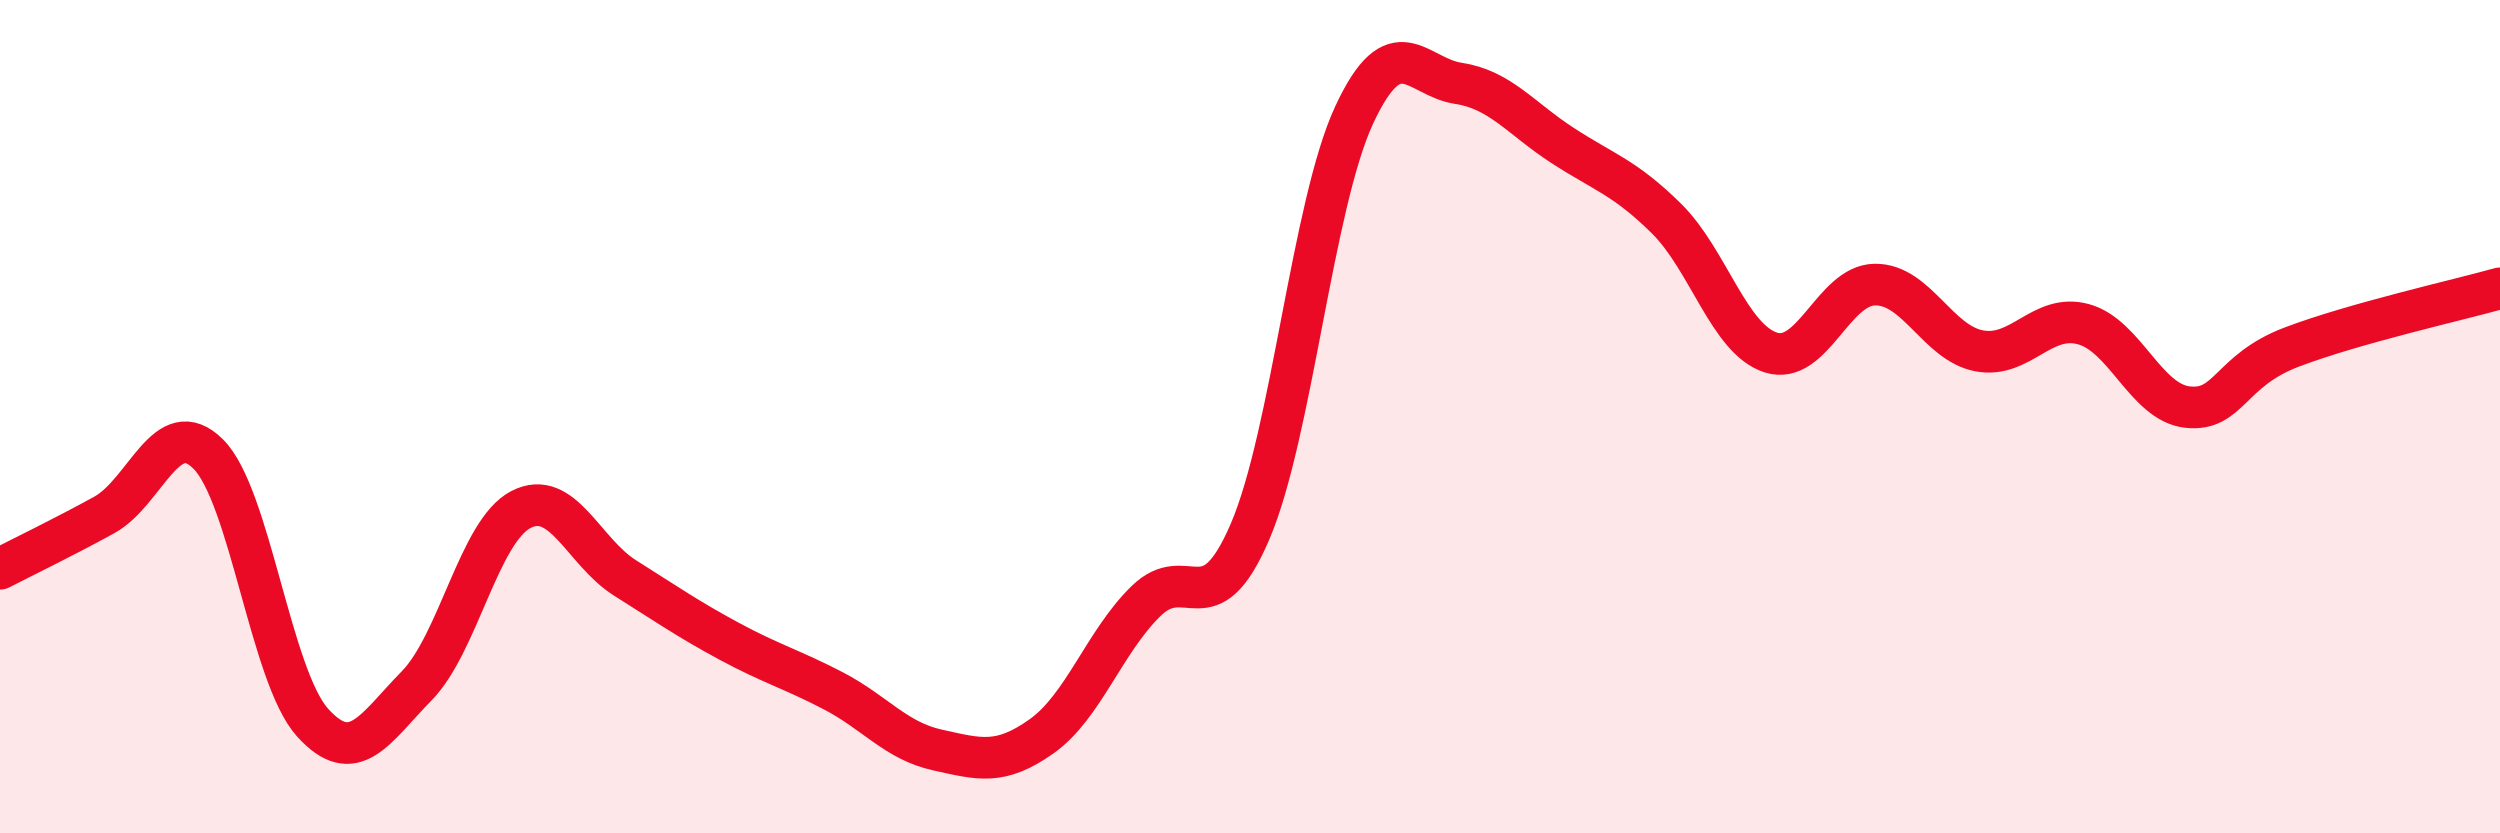 
    <svg width="60" height="20" viewBox="0 0 60 20" xmlns="http://www.w3.org/2000/svg">
      <path
        d="M 0,13.65 C 0.5,13.39 1.5,12.91 2.5,12.36 C 3.5,11.81 4,9.9 5,10.9 C 6,11.9 6.5,16.23 7.5,17.34 C 8.5,18.45 9,17.48 10,16.46 C 11,15.44 11.5,12.75 12.5,12.23 C 13.5,11.71 14,13.24 15,13.87 C 16,14.5 16.5,14.85 17.5,15.39 C 18.5,15.93 19,16.06 20,16.58 C 21,17.1 21.5,17.78 22.5,18 C 23.5,18.22 24,18.38 25,17.67 C 26,16.96 26.5,15.41 27.5,14.43 C 28.5,13.45 29,15.09 30,12.76 C 31,10.43 31.5,4.91 32.5,2.76 C 33.5,0.61 34,1.85 35,2 C 36,2.15 36.5,2.84 37.5,3.49 C 38.5,4.14 39,4.26 40,5.25 C 41,6.24 41.5,8.14 42.5,8.46 C 43.5,8.78 44,6.84 45,6.83 C 46,6.82 46.5,8.23 47.5,8.42 C 48.5,8.61 49,7.51 50,7.78 C 51,8.05 51.5,9.66 52.5,9.77 C 53.5,9.88 53.5,8.9 55,8.33 C 56.5,7.76 59,7.2 60,6.92L60 20L0 20Z"
        fill="#EB0A25"
        opacity="0.1"
        stroke-linecap="round"
        stroke-linejoin="round"
      />
      <path
        d="M 0,13.65 C 0.5,13.39 1.5,12.91 2.5,12.36 C 3.5,11.81 4,9.9 5,10.9 C 6,11.9 6.5,16.23 7.5,17.34 C 8.5,18.45 9,17.48 10,16.46 C 11,15.44 11.5,12.75 12.5,12.23 C 13.5,11.71 14,13.24 15,13.87 C 16,14.5 16.5,14.85 17.5,15.39 C 18.5,15.93 19,16.06 20,16.58 C 21,17.1 21.5,17.78 22.5,18 C 23.5,18.22 24,18.38 25,17.67 C 26,16.96 26.5,15.41 27.5,14.43 C 28.5,13.45 29,15.09 30,12.76 C 31,10.43 31.5,4.91 32.5,2.76 C 33.5,0.61 34,1.85 35,2 C 36,2.15 36.5,2.84 37.5,3.49 C 38.5,4.14 39,4.26 40,5.25 C 41,6.24 41.5,8.14 42.5,8.46 C 43.5,8.78 44,6.84 45,6.83 C 46,6.82 46.5,8.23 47.5,8.42 C 48.5,8.61 49,7.51 50,7.78 C 51,8.05 51.5,9.66 52.5,9.77 C 53.5,9.88 53.5,8.9 55,8.33 C 56.5,7.76 59,7.2 60,6.92"
        stroke="#EB0A25"
        stroke-width="1"
        fill="none"
        stroke-linecap="round"
        stroke-linejoin="round"
      />
    </svg>
  